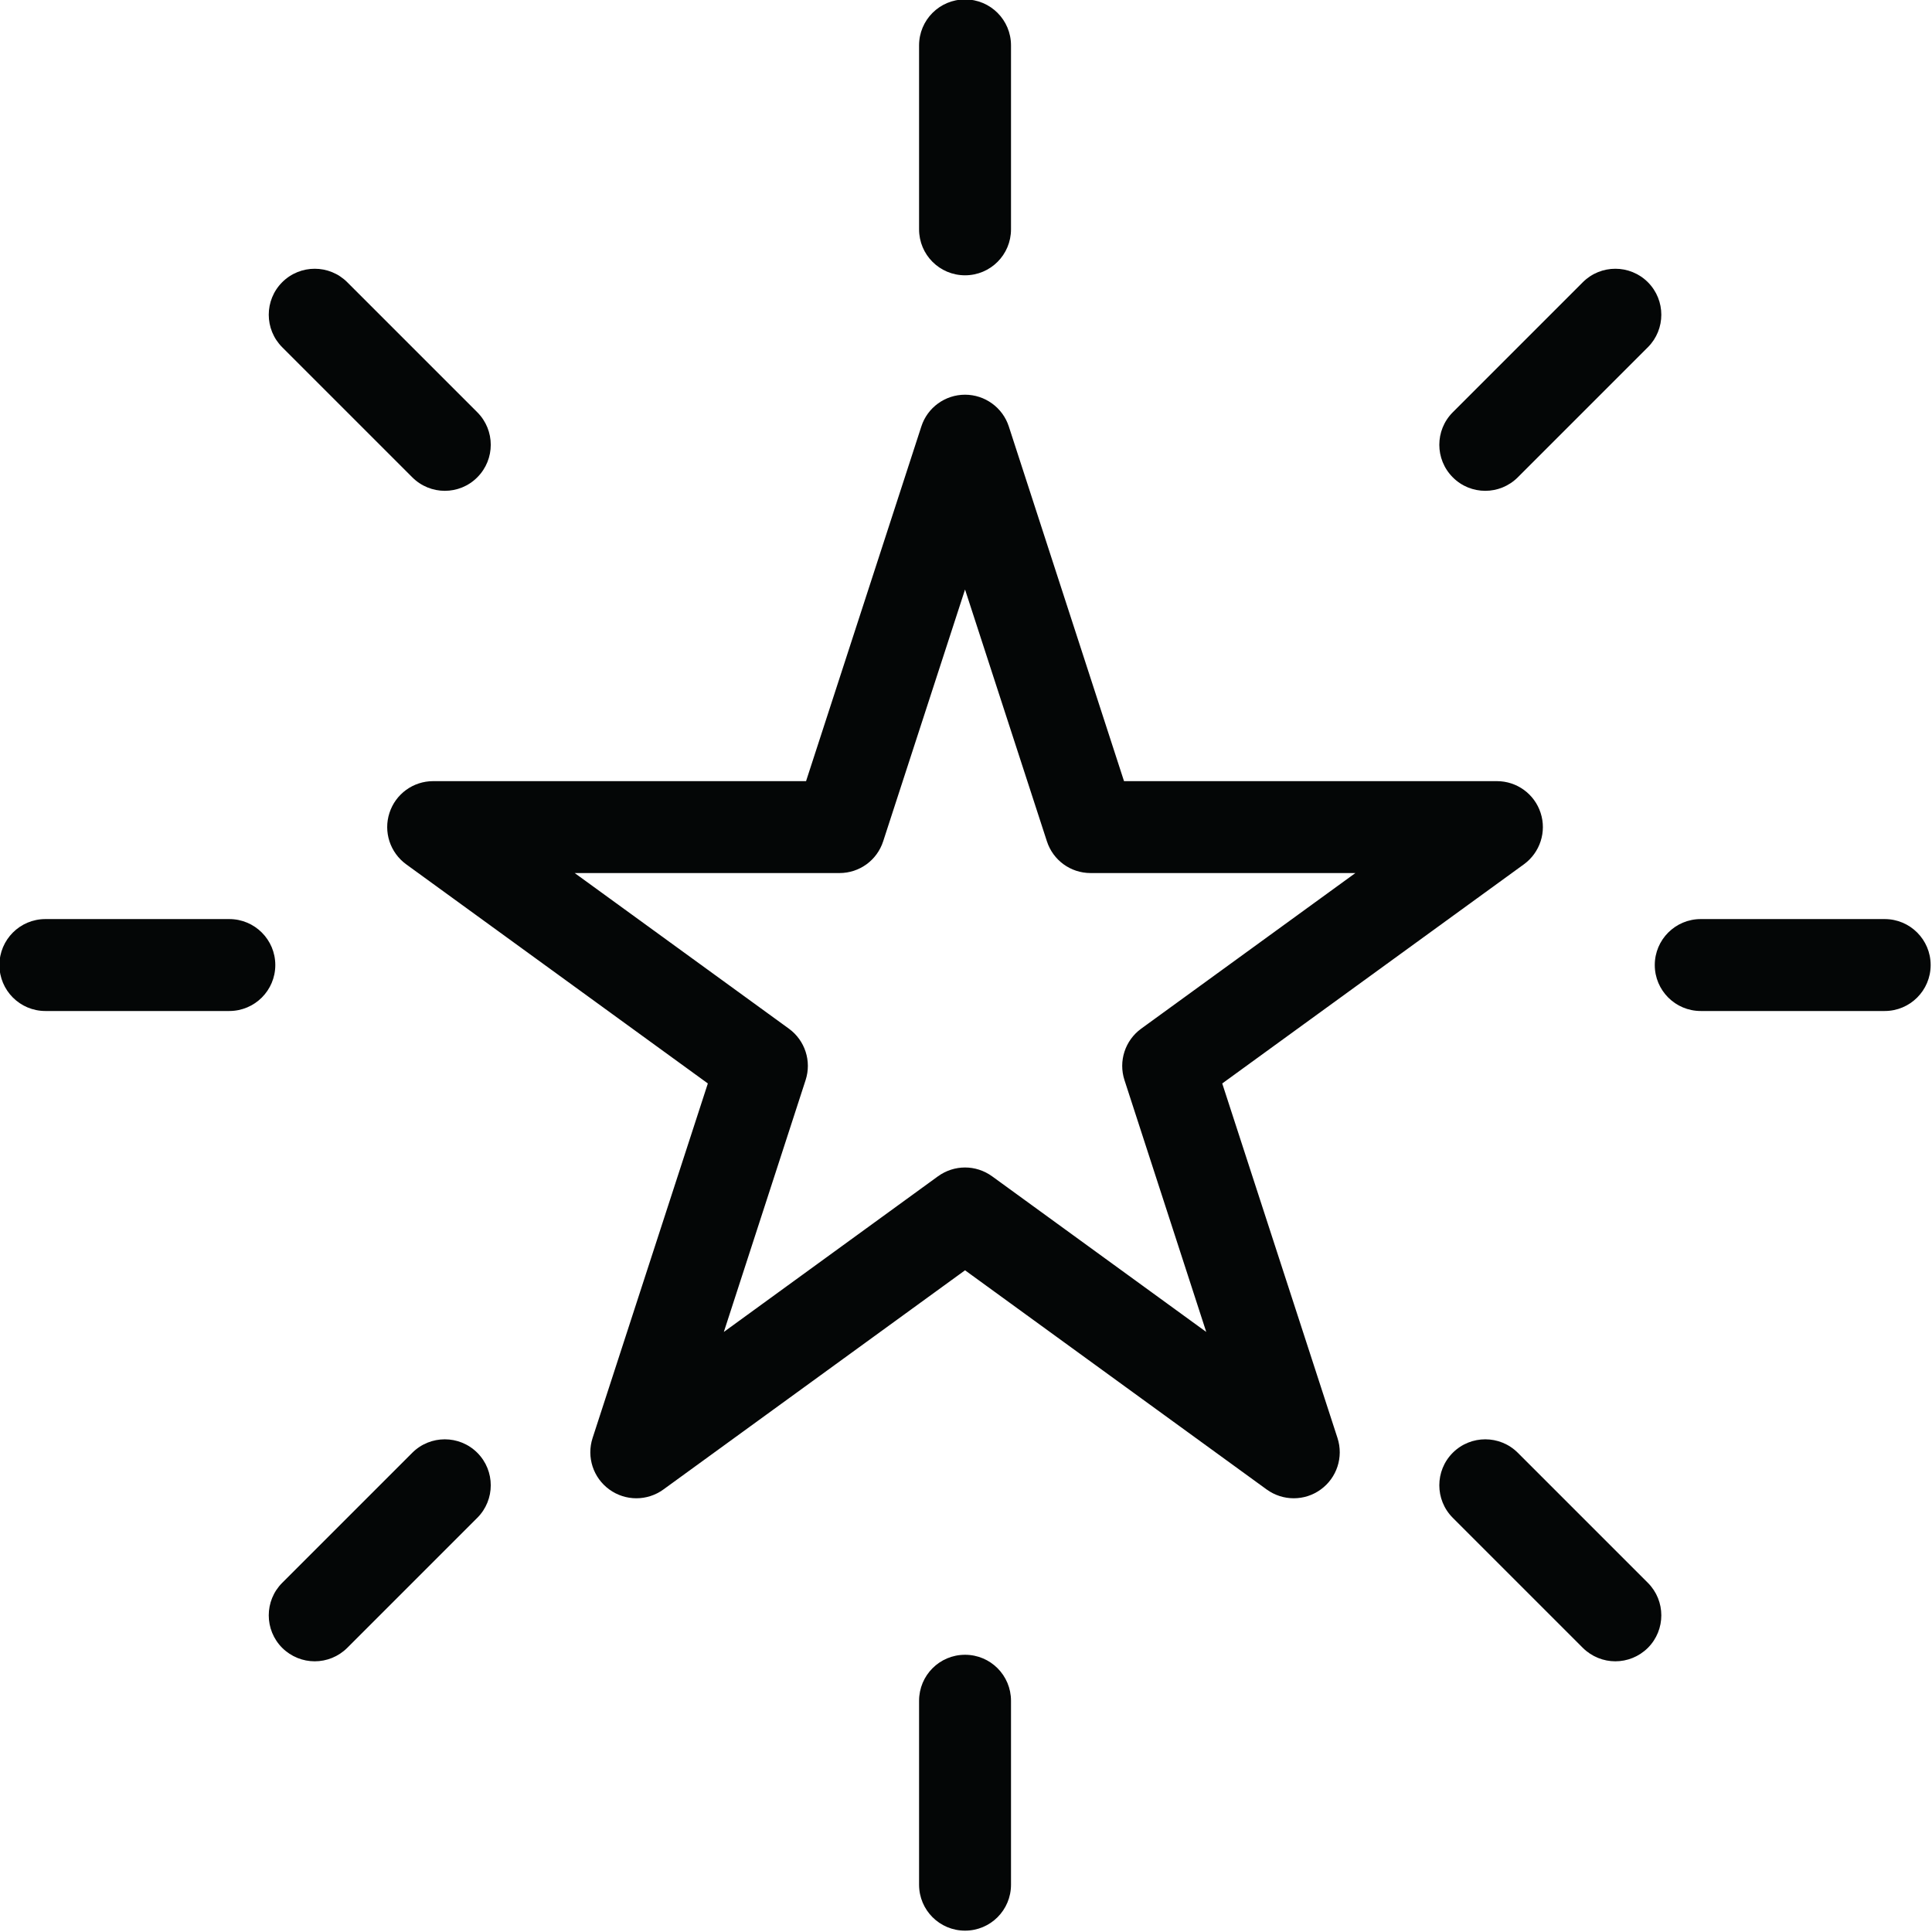 <?xml version="1.0" encoding="UTF-8"?><svg xmlns="http://www.w3.org/2000/svg" xmlns:xlink="http://www.w3.org/1999/xlink" height="100.5" preserveAspectRatio="xMidYMid meet" version="1.0" viewBox="13.8 13.8 100.5 100.5" width="100.5" zoomAndPan="magnify"><g fill="#040606" id="change1_1"><path d="M 64 28.121 C 65.324 28.121 66.391 27.051 66.391 25.73 L 66.391 16.16 C 66.391 14.84 65.324 13.77 64 13.77 C 62.676 13.77 61.609 14.84 61.609 16.16 L 61.609 25.73 C 61.609 27.051 62.676 28.121 64 28.121" fill="inherit"/><path d="M 61.609 102.273 L 61.609 111.84 C 61.609 113.16 62.676 114.23 64 114.23 C 65.324 114.23 66.391 113.16 66.391 111.84 L 66.391 102.273 C 66.391 100.949 65.324 99.879 64 99.879 C 62.676 99.879 61.609 100.949 61.609 102.273" fill="inherit"/><path d="M 35.246 38.629 C 35.715 39.098 36.328 39.332 36.938 39.332 C 37.551 39.332 38.164 39.098 38.629 38.629 C 39.562 37.695 39.562 36.18 38.629 35.246 L 31.863 28.48 C 30.93 27.547 29.414 27.547 28.48 28.48 C 27.547 29.414 27.547 30.93 28.48 31.863 L 35.246 38.629" fill="inherit"/><path d="M 92.754 89.371 C 91.82 88.438 90.305 88.438 89.371 89.371 C 88.438 90.305 88.438 91.82 89.371 92.754 L 96.137 99.52 C 96.605 99.984 97.219 100.219 97.828 100.219 C 98.441 100.219 99.051 99.984 99.52 99.52 C 100.453 98.586 100.453 97.07 99.52 96.137 L 92.754 89.371" fill="inherit"/><path d="M 16.16 66.391 L 25.727 66.391 C 27.051 66.391 28.121 65.32 28.121 64 C 28.121 62.68 27.051 61.609 25.727 61.609 L 16.16 61.609 C 14.84 61.609 13.77 62.68 13.77 64 C 13.77 65.32 14.84 66.391 16.16 66.391" fill="inherit"/><path d="M 102.27 66.391 L 111.84 66.391 C 113.16 66.391 114.23 65.32 114.23 64 C 114.23 62.68 113.16 61.609 111.84 61.609 L 102.27 61.609 C 100.949 61.609 99.879 62.68 99.879 64 C 99.879 65.32 100.949 66.391 102.27 66.391" fill="inherit"/><path d="M 35.246 89.371 L 28.48 96.137 C 27.547 97.07 27.547 98.586 28.48 99.52 C 28.949 99.984 29.559 100.219 30.172 100.219 C 30.785 100.219 31.395 99.984 31.863 99.52 L 38.629 92.754 C 39.562 91.82 39.562 90.305 38.629 89.371 C 37.695 88.438 36.18 88.438 35.246 89.371" fill="inherit"/><path d="M 91.062 39.332 C 91.672 39.332 92.285 39.098 92.754 38.629 L 99.52 31.863 C 100.453 30.93 100.453 29.414 99.52 28.48 C 98.586 27.547 97.07 27.547 96.137 28.48 L 89.371 35.246 C 88.438 36.18 88.438 37.695 89.371 38.629 C 89.836 39.098 90.449 39.332 91.062 39.332" fill="inherit"/><path d="M 34.059 56.086 C 33.738 57.07 34.09 58.148 34.926 58.758 L 50.621 70.16 L 44.625 88.605 C 44.305 89.594 44.656 90.672 45.496 91.281 C 46.336 91.891 47.469 91.891 48.309 91.281 L 64 79.879 L 79.691 91.281 C 80.113 91.586 80.605 91.738 81.098 91.738 C 81.594 91.738 82.086 91.586 82.504 91.281 C 83.344 90.672 83.695 89.594 83.375 88.605 L 77.379 70.16 L 93.074 58.758 C 93.91 58.148 94.262 57.07 93.941 56.086 C 93.621 55.098 92.703 54.434 91.668 54.434 L 72.27 54.434 L 66.277 35.984 C 65.957 35 65.035 34.332 64 34.332 C 62.965 34.332 62.043 35 61.727 35.984 L 55.73 54.434 L 36.332 54.434 C 35.297 54.434 34.379 55.098 34.059 56.086 Z M 57.469 59.215 C 58.508 59.215 59.422 58.551 59.742 57.562 L 64 44.465 L 68.258 57.562 C 68.578 58.551 69.492 59.215 70.531 59.215 L 84.305 59.215 L 73.16 67.312 C 72.324 67.922 71.973 69 72.293 69.984 L 76.547 83.086 L 65.406 74.988 C 64.984 74.684 64.492 74.531 64 74.531 C 63.508 74.531 63.016 74.684 62.594 74.988 L 51.453 83.086 L 55.707 69.984 C 56.027 69 55.676 67.922 54.84 67.312 L 43.695 59.215 L 57.469 59.215" fill="inherit"/></g></svg>